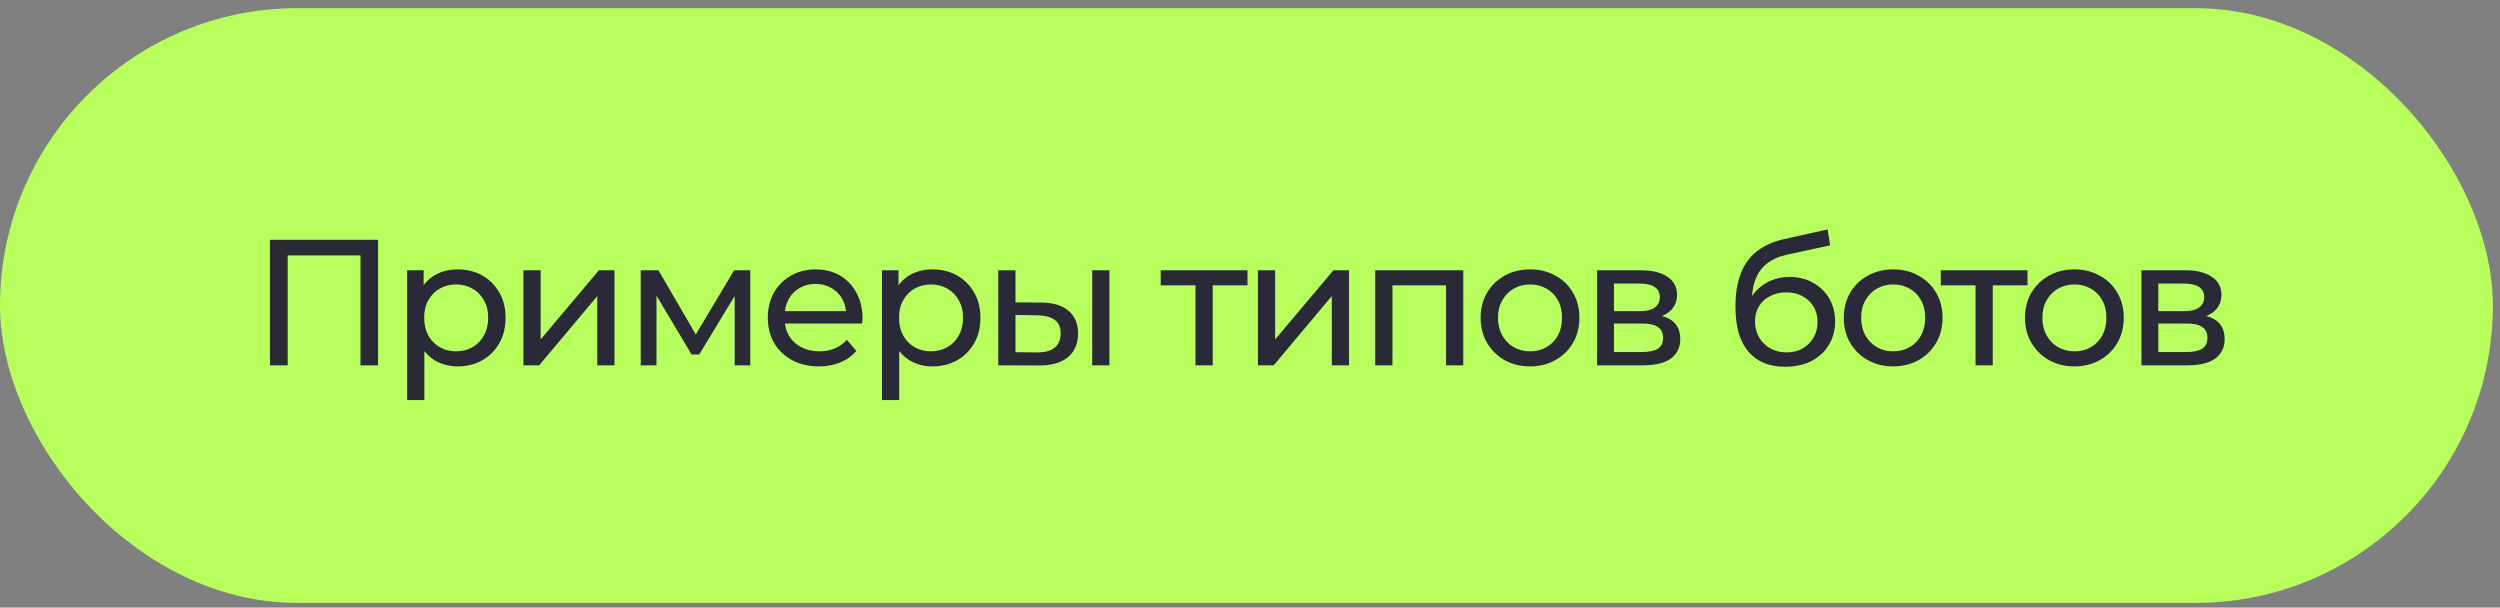 <?xml version="1.0" encoding="UTF-8"?> <svg xmlns="http://www.w3.org/2000/svg" width="251" height="61" viewBox="0 0 251 61" fill="none"><rect x="0" y="0" width="251" height="61" fill="#808080" stroke="none"/><rect y="0.821" width="250.282" height="59.712" rx="29.856" fill="#B8FF5E"></rect><path d="M27.103 36.677V24.077H37.957V36.677H36.193V25.175L36.625 25.643H28.435L28.885 25.175V36.677H27.103ZM45.936 36.785C45.144 36.785 44.418 36.605 43.758 36.245C43.11 35.873 42.588 35.327 42.192 34.607C41.808 33.887 41.616 32.987 41.616 31.907C41.616 30.827 41.802 29.927 42.174 29.207C42.558 28.487 43.074 27.947 43.722 27.587C44.382 27.227 45.12 27.047 45.936 27.047C46.872 27.047 47.7 27.251 48.42 27.659C49.14 28.067 49.71 28.637 50.13 29.369C50.55 30.089 50.76 30.935 50.76 31.907C50.76 32.879 50.55 33.731 50.13 34.463C49.71 35.195 49.14 35.765 48.42 36.173C47.7 36.581 46.872 36.785 45.936 36.785ZM40.878 40.169V27.137H42.534V29.711L42.426 31.925L42.606 34.139V40.169H40.878ZM45.792 35.273C46.404 35.273 46.95 35.135 47.43 34.859C47.922 34.583 48.306 34.193 48.582 33.689C48.87 33.173 49.014 32.579 49.014 31.907C49.014 31.223 48.87 30.635 48.582 30.143C48.306 29.639 47.922 29.249 47.43 28.973C46.95 28.697 46.404 28.559 45.792 28.559C45.192 28.559 44.646 28.697 44.154 28.973C43.674 29.249 43.29 29.639 43.002 30.143C42.726 30.635 42.588 31.223 42.588 31.907C42.588 32.579 42.726 33.173 43.002 33.689C43.29 34.193 43.674 34.583 44.154 34.859C44.646 35.135 45.192 35.273 45.792 35.273ZM52.551 36.677V27.137H54.279V34.085L60.129 27.137H61.695V36.677H59.967V29.729L54.135 36.677H52.551ZM64.329 36.677V27.137H66.111L70.215 34.193H69.495L73.707 27.137H75.327V36.677H73.761V29.081L74.049 29.243L70.197 35.597H69.441L65.571 29.117L65.913 29.045V36.677H64.329ZM82.218 36.785C81.198 36.785 80.298 36.575 79.518 36.155C78.75 35.735 78.15 35.159 77.718 34.427C77.298 33.695 77.088 32.855 77.088 31.907C77.088 30.959 77.292 30.119 77.7 29.387C78.12 28.655 78.69 28.085 79.41 27.677C80.142 27.257 80.964 27.047 81.876 27.047C82.8 27.047 83.616 27.251 84.324 27.659C85.032 28.067 85.584 28.643 85.98 29.387C86.388 30.119 86.592 30.977 86.592 31.961C86.592 32.033 86.586 32.117 86.574 32.213C86.574 32.309 86.568 32.399 86.556 32.483H78.438V31.241H85.656L84.954 31.673C84.966 31.061 84.84 30.515 84.576 30.035C84.312 29.555 83.946 29.183 83.478 28.919C83.022 28.643 82.488 28.505 81.876 28.505C81.276 28.505 80.742 28.643 80.274 28.919C79.806 29.183 79.44 29.561 79.176 30.053C78.912 30.533 78.78 31.085 78.78 31.709V31.997C78.78 32.633 78.924 33.203 79.212 33.707C79.512 34.199 79.926 34.583 80.454 34.859C80.982 35.135 81.588 35.273 82.272 35.273C82.836 35.273 83.346 35.177 83.802 34.985C84.27 34.793 84.678 34.505 85.026 34.121L85.98 35.237C85.548 35.741 85.008 36.125 84.36 36.389C83.724 36.653 83.01 36.785 82.218 36.785ZM93.611 36.785C92.819 36.785 92.093 36.605 91.433 36.245C90.785 35.873 90.263 35.327 89.867 34.607C89.483 33.887 89.291 32.987 89.291 31.907C89.291 30.827 89.477 29.927 89.849 29.207C90.233 28.487 90.749 27.947 91.397 27.587C92.057 27.227 92.795 27.047 93.611 27.047C94.547 27.047 95.375 27.251 96.095 27.659C96.815 28.067 97.385 28.637 97.805 29.369C98.225 30.089 98.435 30.935 98.435 31.907C98.435 32.879 98.225 33.731 97.805 34.463C97.385 35.195 96.815 35.765 96.095 36.173C95.375 36.581 94.547 36.785 93.611 36.785ZM88.553 40.169V27.137H90.209V29.711L90.101 31.925L90.281 34.139V40.169H88.553ZM93.467 35.273C94.079 35.273 94.625 35.135 95.105 34.859C95.597 34.583 95.981 34.193 96.257 33.689C96.545 33.173 96.689 32.579 96.689 31.907C96.689 31.223 96.545 30.635 96.257 30.143C95.981 29.639 95.597 29.249 95.105 28.973C94.625 28.697 94.079 28.559 93.467 28.559C92.867 28.559 92.321 28.697 91.829 28.973C91.349 29.249 90.965 29.639 90.677 30.143C90.401 30.635 90.263 31.223 90.263 31.907C90.263 32.579 90.401 33.173 90.677 33.689C90.965 34.193 91.349 34.583 91.829 34.859C92.321 35.135 92.867 35.273 93.467 35.273ZM109.658 36.677V27.137H111.386V36.677H109.658ZM104.528 30.377C105.74 30.389 106.658 30.665 107.282 31.205C107.918 31.745 108.236 32.507 108.236 33.491C108.236 34.523 107.888 35.321 107.192 35.885C106.508 36.437 105.524 36.707 104.24 36.695L100.226 36.677V27.137H101.954V30.359L104.528 30.377ZM104.114 35.381C104.882 35.393 105.47 35.237 105.878 34.913C106.286 34.589 106.49 34.109 106.49 33.473C106.49 32.849 106.286 32.393 105.878 32.105C105.482 31.817 104.894 31.667 104.114 31.655L101.954 31.619V35.363L104.114 35.381ZM120.029 36.677V28.199L120.461 28.649H116.537V27.137H125.249V28.649H121.343L121.757 28.199V36.677H120.029ZM126.296 36.677V27.137H128.024V34.085L133.874 27.137H135.44V36.677H133.712V29.729L127.88 36.677H126.296ZM138.074 36.677V27.137H146.912V36.677H145.184V28.217L145.598 28.649H139.388L139.802 28.217V36.677H138.074ZM153.622 36.785C152.662 36.785 151.81 36.575 151.066 36.155C150.322 35.735 149.734 35.159 149.302 34.427C148.87 33.683 148.654 32.843 148.654 31.907C148.654 30.959 148.87 30.119 149.302 29.387C149.734 28.655 150.322 28.085 151.066 27.677C151.81 27.257 152.662 27.047 153.622 27.047C154.57 27.047 155.416 27.257 156.16 27.677C156.916 28.085 157.504 28.655 157.924 29.387C158.356 30.107 158.572 30.947 158.572 31.907C158.572 32.855 158.356 33.695 157.924 34.427C157.504 35.159 156.916 35.735 156.16 36.155C155.416 36.575 154.57 36.785 153.622 36.785ZM153.622 35.273C154.234 35.273 154.78 35.135 155.26 34.859C155.752 34.583 156.136 34.193 156.412 33.689C156.688 33.173 156.826 32.579 156.826 31.907C156.826 31.223 156.688 30.635 156.412 30.143C156.136 29.639 155.752 29.249 155.26 28.973C154.78 28.697 154.234 28.559 153.622 28.559C153.01 28.559 152.464 28.697 151.984 28.973C151.504 29.249 151.12 29.639 150.832 30.143C150.544 30.635 150.4 31.223 150.4 31.907C150.4 32.579 150.544 33.173 150.832 33.689C151.12 34.193 151.504 34.583 151.984 34.859C152.464 35.135 153.01 35.273 153.622 35.273ZM160.347 36.677V27.137H164.775C165.891 27.137 166.767 27.353 167.403 27.785C168.051 28.205 168.375 28.805 168.375 29.585C168.375 30.365 168.069 30.971 167.457 31.403C166.857 31.823 166.059 32.033 165.063 32.033L165.333 31.565C166.473 31.565 167.319 31.775 167.871 32.195C168.423 32.615 168.699 33.233 168.699 34.049C168.699 34.877 168.387 35.525 167.763 35.993C167.151 36.449 166.209 36.677 164.937 36.677H160.347ZM162.039 35.345H164.811C165.531 35.345 166.071 35.237 166.431 35.021C166.791 34.793 166.971 34.433 166.971 33.941C166.971 33.437 166.803 33.071 166.467 32.843C166.143 32.603 165.627 32.483 164.919 32.483H162.039V35.345ZM162.039 31.241H164.631C165.291 31.241 165.789 31.121 166.125 30.881C166.473 30.629 166.647 30.281 166.647 29.837C166.647 29.381 166.473 29.039 166.125 28.811C165.789 28.583 165.291 28.469 164.631 28.469H162.039V31.241ZM179.208 36.821C178.416 36.821 177.714 36.695 177.102 36.443C176.502 36.191 175.986 35.819 175.554 35.327C175.122 34.823 174.792 34.193 174.564 33.437C174.348 32.669 174.24 31.769 174.24 30.737C174.24 29.921 174.312 29.189 174.456 28.541C174.6 27.893 174.804 27.317 175.068 26.813C175.344 26.309 175.68 25.871 176.076 25.499C176.484 25.127 176.94 24.821 177.444 24.581C177.96 24.329 178.524 24.137 179.136 24.005L183.492 23.033L183.744 24.635L179.73 25.499C179.49 25.547 179.202 25.619 178.866 25.715C178.53 25.811 178.188 25.961 177.84 26.165C177.492 26.357 177.168 26.627 176.868 26.975C176.568 27.323 176.328 27.779 176.148 28.343C175.968 28.895 175.878 29.579 175.878 30.395C175.878 30.623 175.884 30.797 175.896 30.917C175.908 31.037 175.92 31.157 175.932 31.277C175.956 31.397 175.974 31.577 175.986 31.817L175.266 31.079C175.458 30.419 175.764 29.843 176.184 29.351C176.604 28.859 177.108 28.481 177.696 28.217C178.296 27.941 178.95 27.803 179.658 27.803C180.546 27.803 181.332 27.995 182.016 28.379C182.712 28.763 183.258 29.291 183.654 29.963C184.05 30.635 184.248 31.403 184.248 32.267C184.248 33.143 184.038 33.929 183.618 34.625C183.21 35.309 182.628 35.849 181.872 36.245C181.116 36.629 180.228 36.821 179.208 36.821ZM179.37 35.381C179.982 35.381 180.522 35.249 180.99 34.985C181.458 34.709 181.824 34.343 182.088 33.887C182.352 33.419 182.484 32.897 182.484 32.321C182.484 31.745 182.352 31.235 182.088 30.791C181.824 30.347 181.458 29.999 180.99 29.747C180.522 29.483 179.97 29.351 179.334 29.351C178.734 29.351 178.194 29.477 177.714 29.729C177.234 29.969 176.862 30.311 176.598 30.755C176.334 31.187 176.202 31.691 176.202 32.267C176.202 32.843 176.334 33.371 176.598 33.851C176.874 34.319 177.246 34.691 177.714 34.967C178.194 35.243 178.746 35.381 179.37 35.381ZM190.082 36.785C189.122 36.785 188.27 36.575 187.526 36.155C186.782 35.735 186.194 35.159 185.762 34.427C185.33 33.683 185.114 32.843 185.114 31.907C185.114 30.959 185.33 30.119 185.762 29.387C186.194 28.655 186.782 28.085 187.526 27.677C188.27 27.257 189.122 27.047 190.082 27.047C191.03 27.047 191.876 27.257 192.62 27.677C193.376 28.085 193.964 28.655 194.384 29.387C194.816 30.107 195.032 30.947 195.032 31.907C195.032 32.855 194.816 33.695 194.384 34.427C193.964 35.159 193.376 35.735 192.62 36.155C191.876 36.575 191.03 36.785 190.082 36.785ZM190.082 35.273C190.694 35.273 191.24 35.135 191.72 34.859C192.212 34.583 192.596 34.193 192.872 33.689C193.148 33.173 193.286 32.579 193.286 31.907C193.286 31.223 193.148 30.635 192.872 30.143C192.596 29.639 192.212 29.249 191.72 28.973C191.24 28.697 190.694 28.559 190.082 28.559C189.47 28.559 188.924 28.697 188.444 28.973C187.964 29.249 187.58 29.639 187.292 30.143C187.004 30.635 186.86 31.223 186.86 31.907C186.86 32.579 187.004 33.173 187.292 33.689C187.58 34.193 187.964 34.583 188.444 34.859C188.924 35.135 189.47 35.273 190.082 35.273ZM198.345 36.677V28.199L198.777 28.649H194.853V27.137H203.565V28.649H199.659L200.073 28.199V36.677H198.345ZM208.276 36.785C207.316 36.785 206.464 36.575 205.72 36.155C204.976 35.735 204.388 35.159 203.956 34.427C203.524 33.683 203.308 32.843 203.308 31.907C203.308 30.959 203.524 30.119 203.956 29.387C204.388 28.655 204.976 28.085 205.72 27.677C206.464 27.257 207.316 27.047 208.276 27.047C209.224 27.047 210.07 27.257 210.814 27.677C211.57 28.085 212.158 28.655 212.578 29.387C213.01 30.107 213.226 30.947 213.226 31.907C213.226 32.855 213.01 33.695 212.578 34.427C212.158 35.159 211.57 35.735 210.814 36.155C210.07 36.575 209.224 36.785 208.276 36.785ZM208.276 35.273C208.888 35.273 209.434 35.135 209.914 34.859C210.406 34.583 210.79 34.193 211.066 33.689C211.342 33.173 211.48 32.579 211.48 31.907C211.48 31.223 211.342 30.635 211.066 30.143C210.79 29.639 210.406 29.249 209.914 28.973C209.434 28.697 208.888 28.559 208.276 28.559C207.664 28.559 207.118 28.697 206.638 28.973C206.158 29.249 205.774 29.639 205.486 30.143C205.198 30.635 205.054 31.223 205.054 31.907C205.054 32.579 205.198 33.173 205.486 33.689C205.774 34.193 206.158 34.583 206.638 34.859C207.118 35.135 207.664 35.273 208.276 35.273ZM215.002 36.677V27.137H219.43C220.546 27.137 221.422 27.353 222.058 27.785C222.706 28.205 223.03 28.805 223.03 29.585C223.03 30.365 222.724 30.971 222.112 31.403C221.512 31.823 220.714 32.033 219.718 32.033L219.988 31.565C221.128 31.565 221.974 31.775 222.526 32.195C223.078 32.615 223.354 33.233 223.354 34.049C223.354 34.877 223.042 35.525 222.418 35.993C221.806 36.449 220.864 36.677 219.592 36.677H215.002ZM216.694 35.345H219.466C220.186 35.345 220.726 35.237 221.086 35.021C221.446 34.793 221.626 34.433 221.626 33.941C221.626 33.437 221.458 33.071 221.122 32.843C220.798 32.603 220.282 32.483 219.574 32.483H216.694V35.345ZM216.694 31.241H219.286C219.946 31.241 220.444 31.121 220.78 30.881C221.128 30.629 221.302 30.281 221.302 29.837C221.302 29.381 221.128 29.039 220.78 28.811C220.444 28.583 219.946 28.469 219.286 28.469H216.694V31.241Z" fill="#292938"></path></svg> 